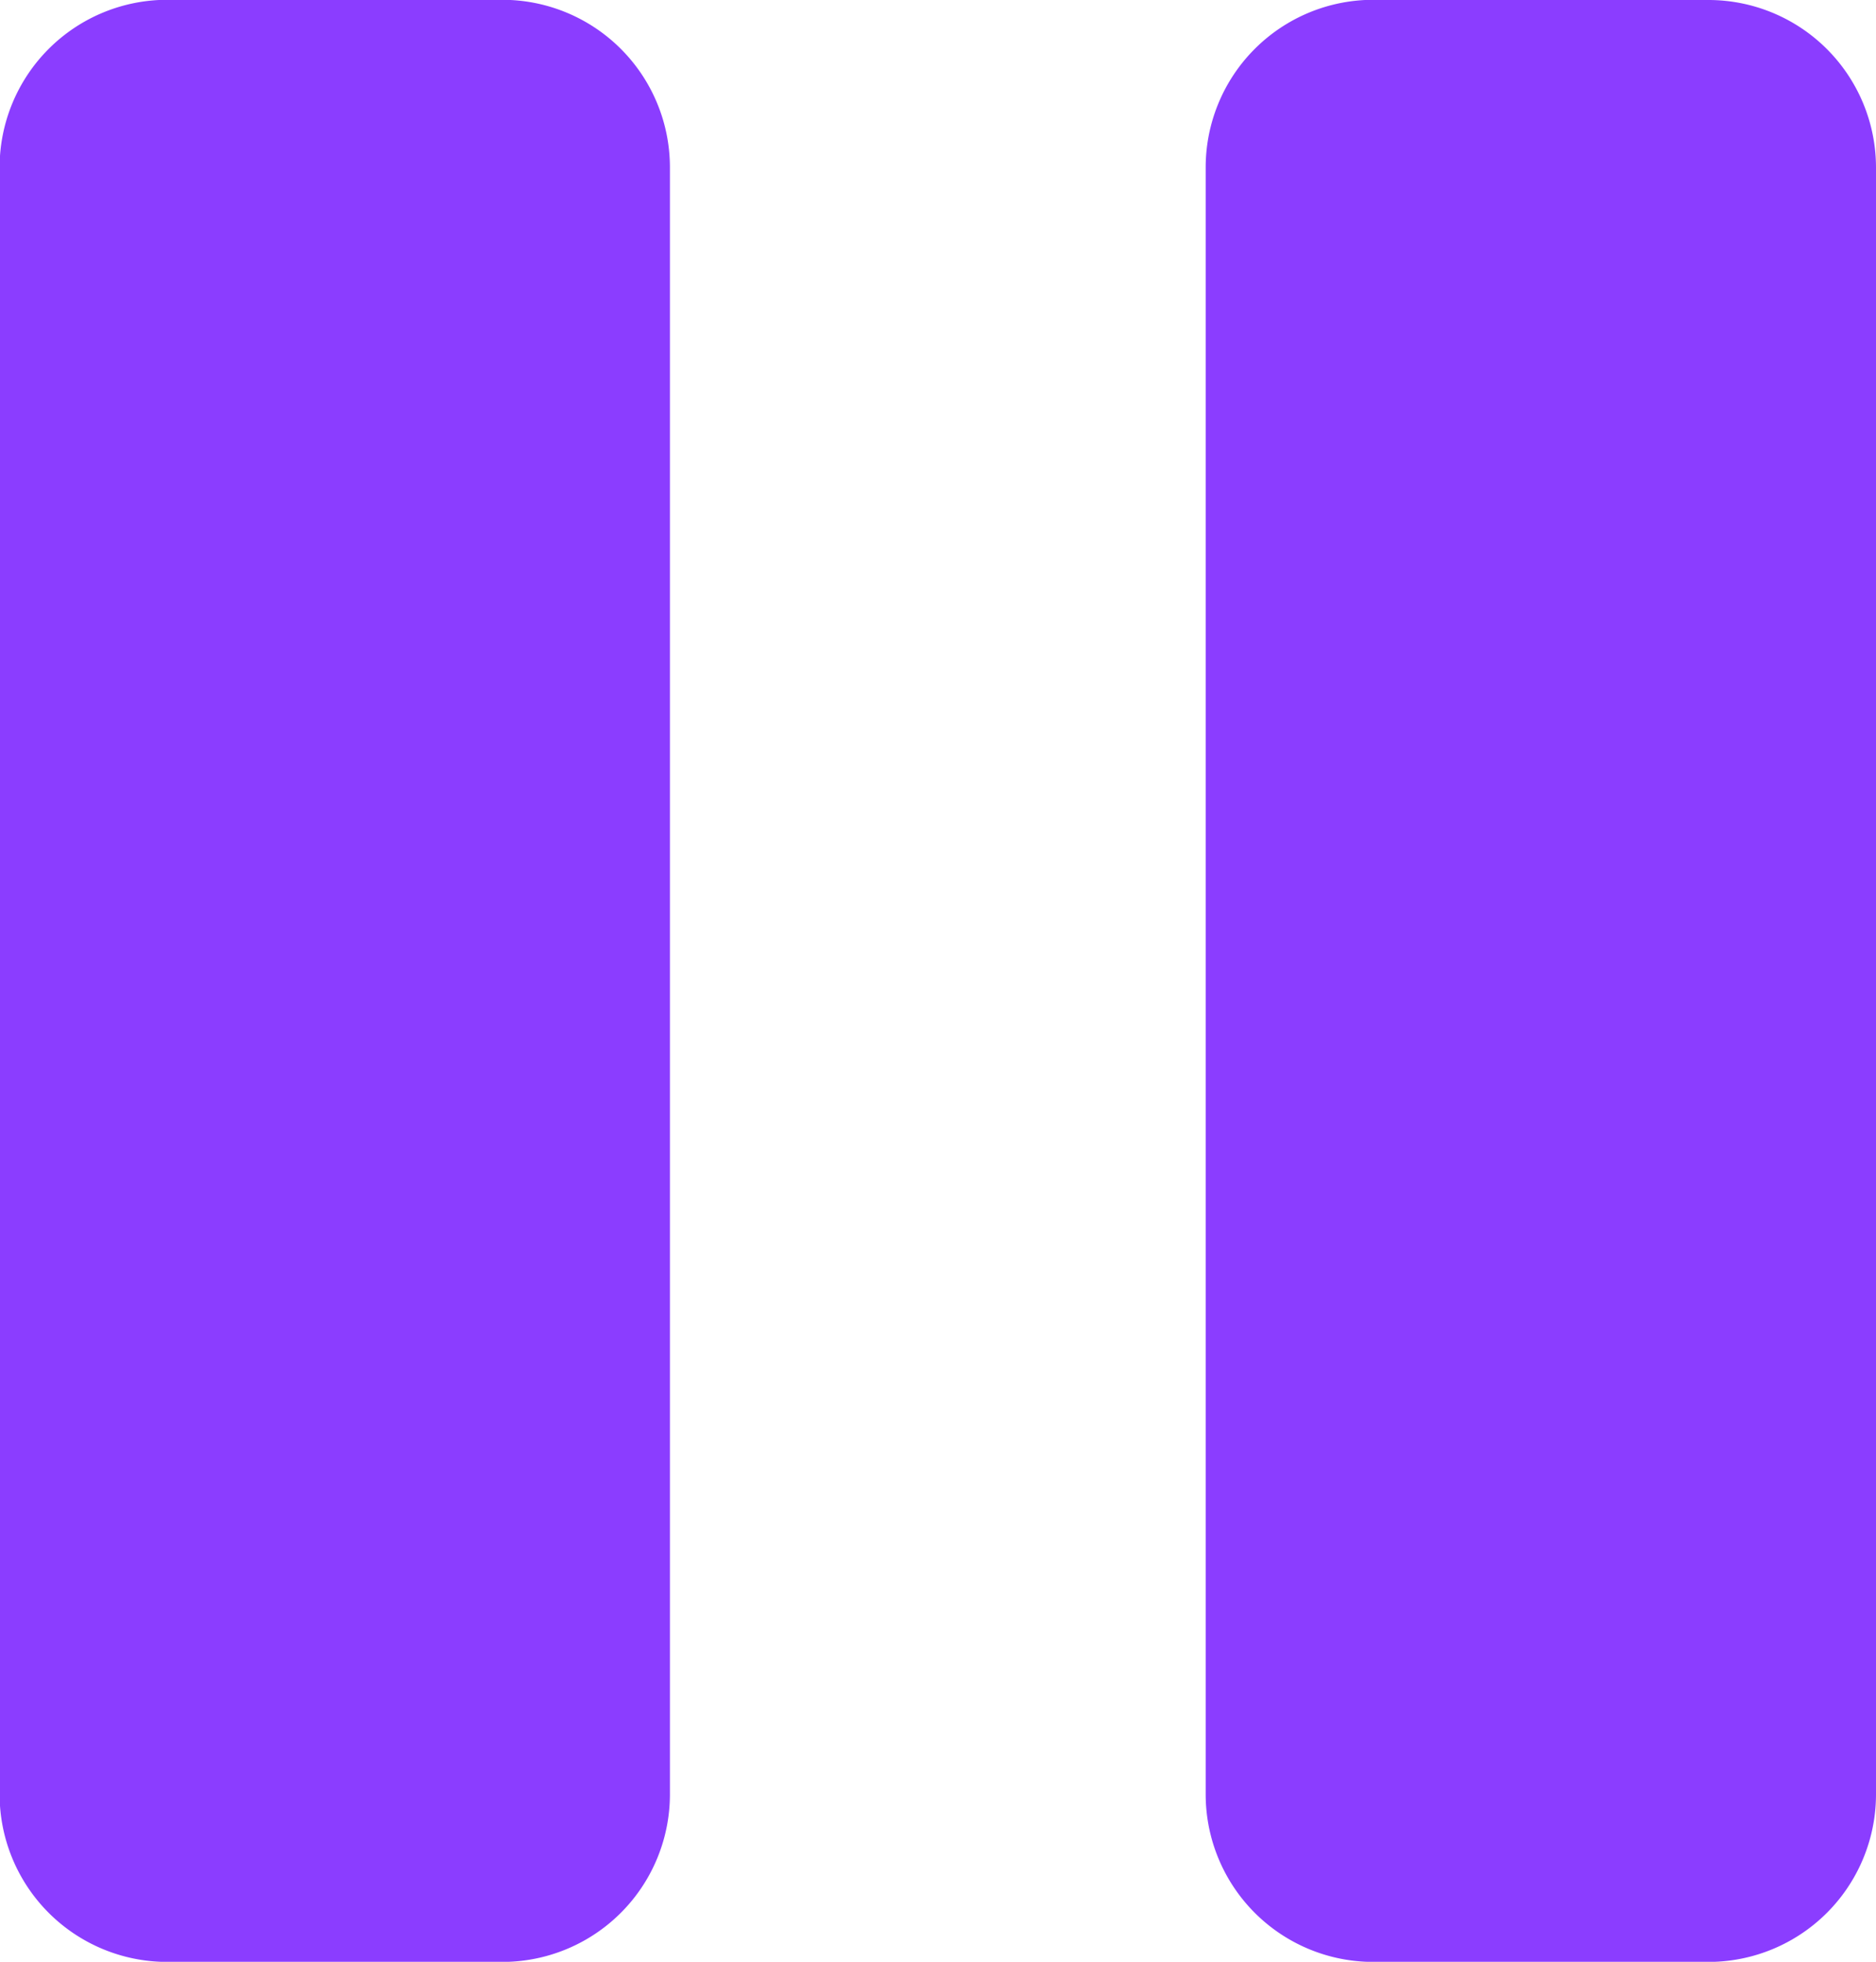 <svg xmlns="http://www.w3.org/2000/svg" width="19.031" height="19.897" viewBox="0 0 19.031 19.897">
  <path id="路径_165858" data-name="路径 165858" d="M220.13,93.032v16.5a1.7,1.7,0,0,1-1.7,1.7h-3.4a1.7,1.7,0,0,1-1.7-1.7v-16.5a1.7,1.7,0,0,1,1.7-1.7h3.4A1.7,1.7,0,0,1,220.13,93.032Zm10.535-1.7h-3.4a1.7,1.7,0,0,0-1.7,1.7v16.5a1.7,1.7,0,0,0,1.7,1.7h3.4a1.7,1.7,0,0,0,1.7-1.7v-16.5A1.7,1.7,0,0,0,230.665,91.334Z" transform="translate(-213.334 -91.334)" fill="#8b3dff"/>
</svg>
